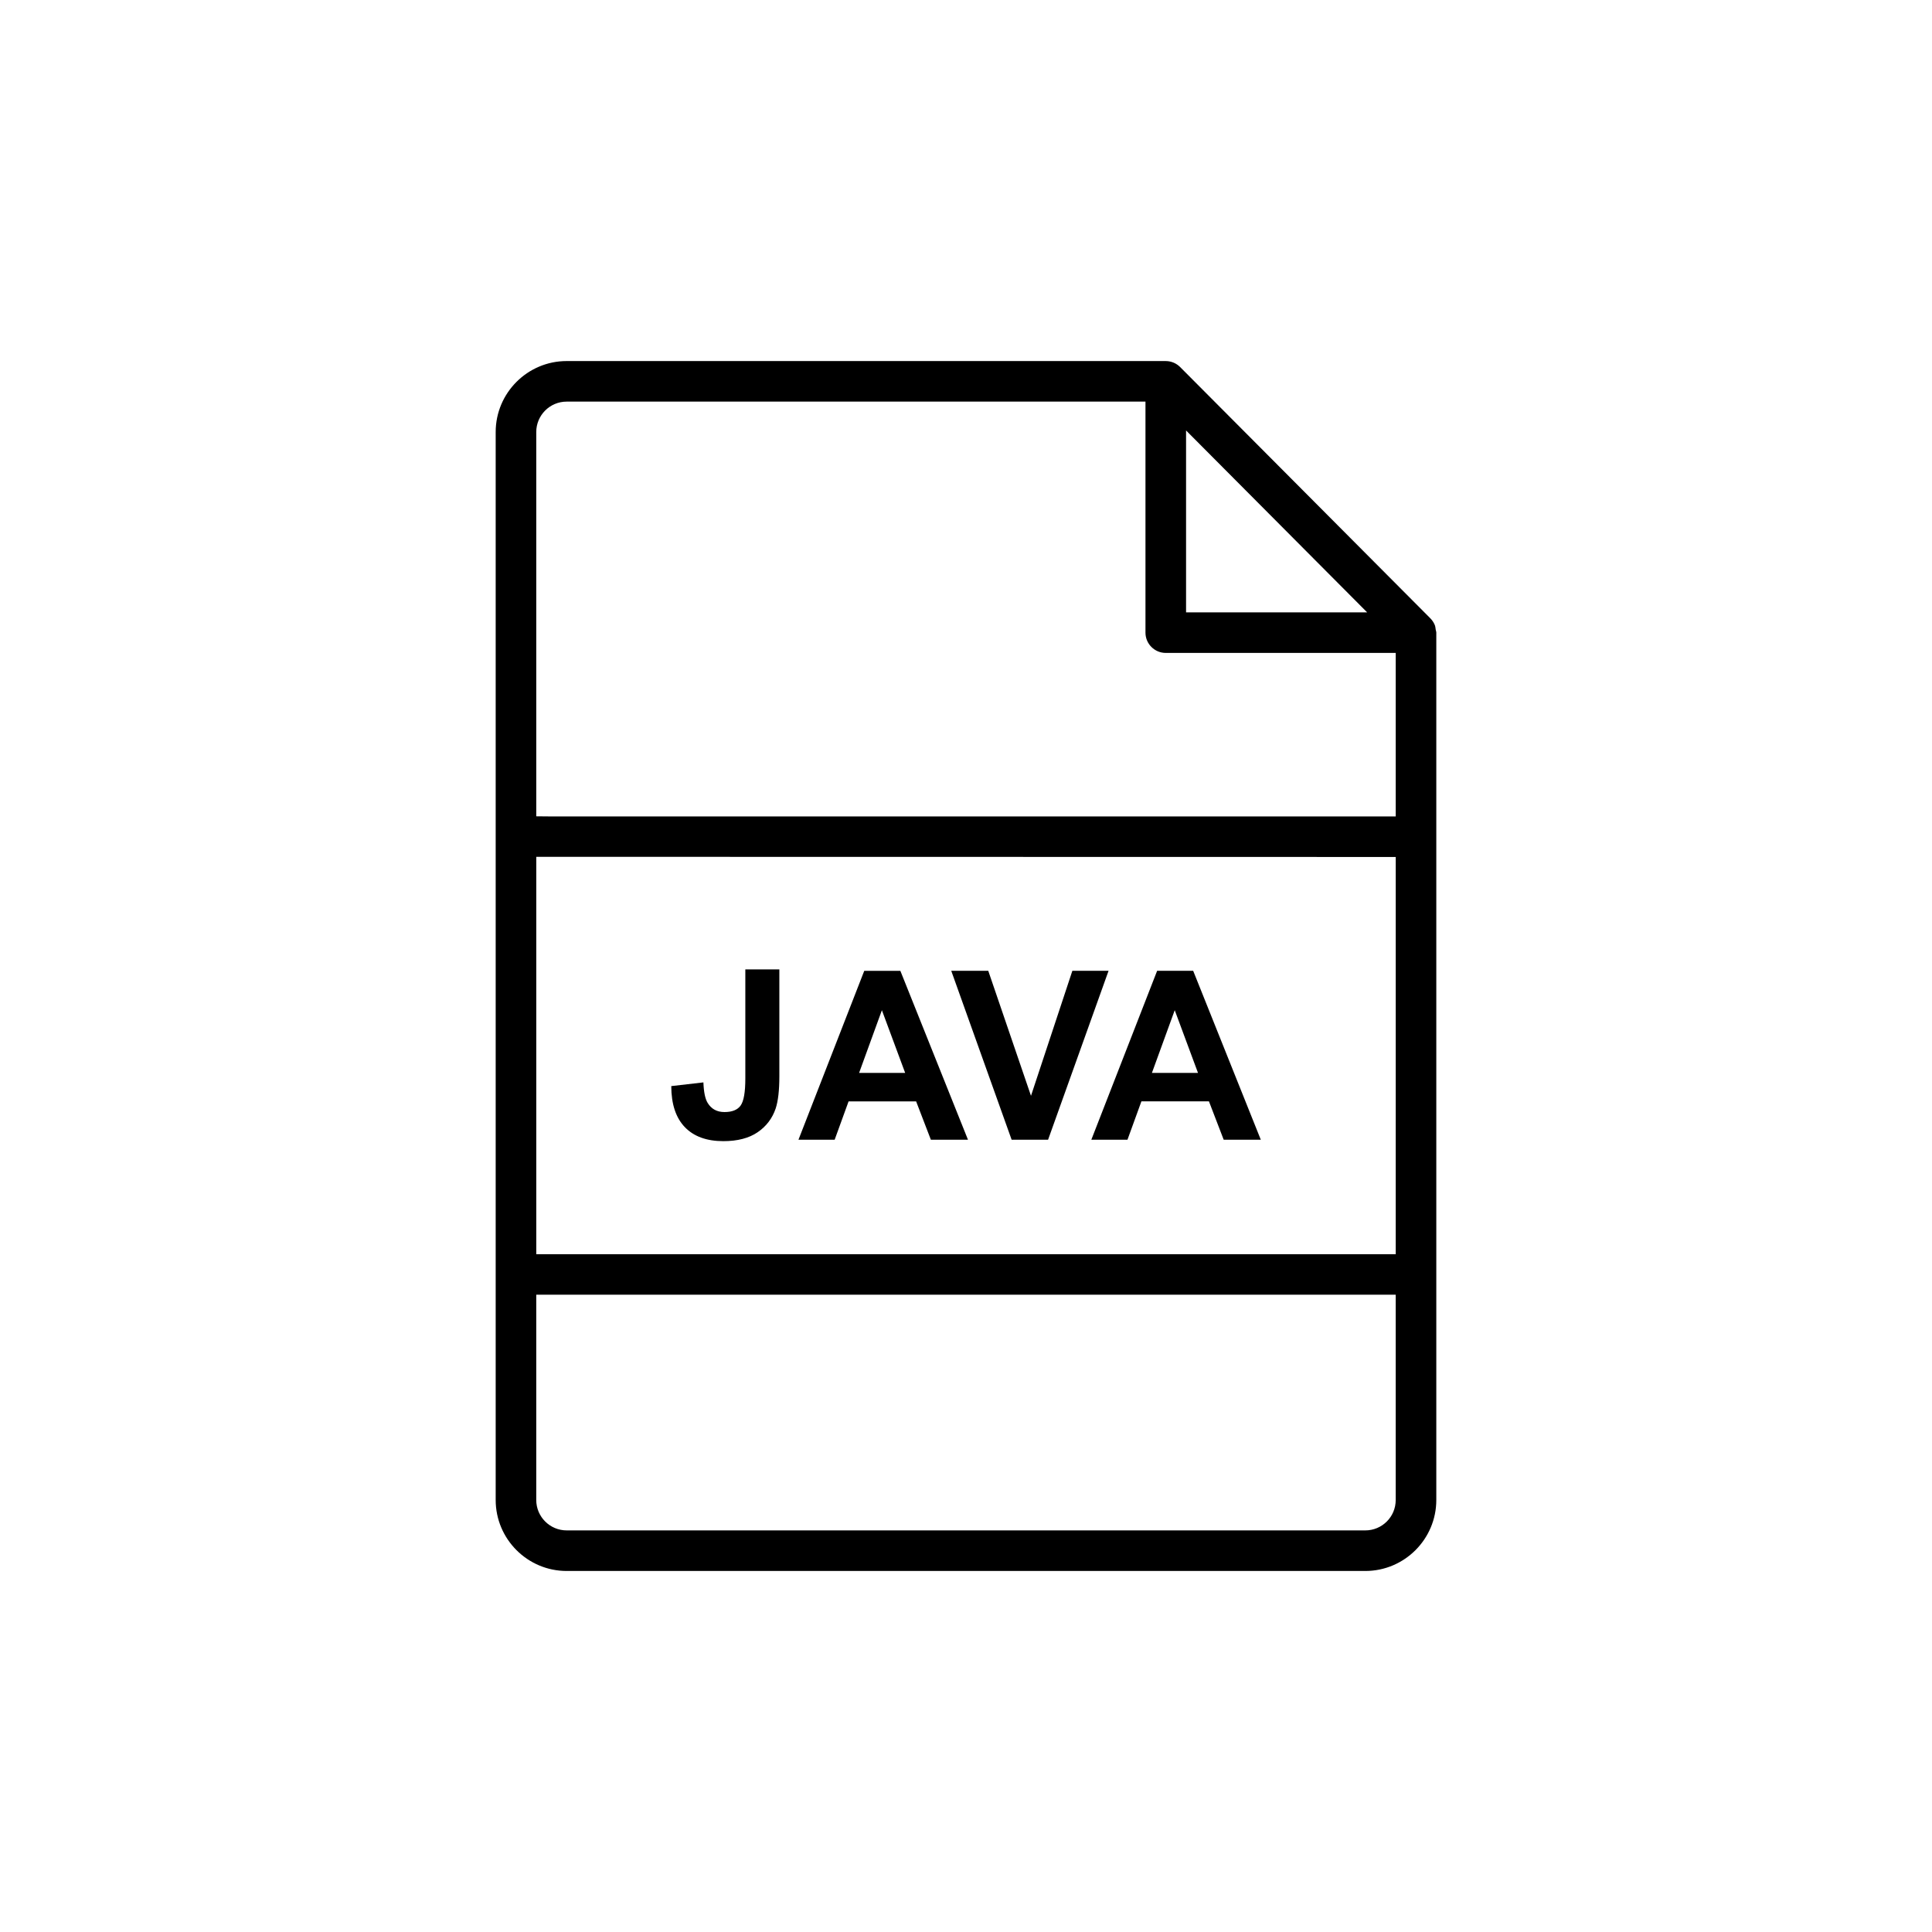 <?xml version="1.0" encoding="UTF-8"?>
<svg width="752pt" height="752pt" version="1.1" viewBox="0 0 752 752" xmlns="http://www.w3.org/2000/svg">
 <g>
  <path d="m558.84 245.16c-0.098-0.652-0.137-1.32-0.395-1.934-0.414-0.988-1.027-1.875-1.777-2.625l-97.32-97.734c-0.73-0.73-1.598-1.32-2.547-1.715-0.945-0.395-1.992-0.613-3.039-0.613l-233.2-0.004c-15.215 0-27.625 12.391-27.625 27.625v415.69c0 15.234 12.41 27.625 27.625 27.625h310.87c15.215 0 27.625-12.391 27.625-27.625v-337.61c0-0.395-0.156-0.727-0.215-1.082zm-97.184-77.609 70.484 70.801h-70.484zm-241.09-11.227h225.29v89.922c0 4.359 3.551 7.894 7.894 7.894h89.508v63.656l-328.12-0.004-6.41-0.059v-149.57c0-6.531 5.305-11.84 11.836-11.84zm322.71 331.86h-334.54v-154.68l334.53 0.059-0.004 154.62zm-11.84 107.5h-310.87c-6.531 0-11.84-5.309-11.84-11.84v-79.898h334.53v79.898c0.02 6.531-5.289 11.84-11.82 11.84z"/>
  <path d="m266.57 438.73c3.492 3.629 8.484 5.445 14.977 5.445 5.523 0 9.984-1.164 13.359-3.473s5.703-5.387 7.004-9.215c0.969-2.922 1.441-7.125 1.441-12.551v-41.617l-13.242 0.004v42.484c0 5.328-0.613 8.82-1.836 10.516-1.223 1.695-3.316 2.527-6.273 2.527-2.922 0-5.109-1.184-6.551-3.551-0.969-1.559-1.52-4.223-1.656-7.992l-12.512 1.441c0.02 7.023 1.793 12.352 5.289 15.98z"/>
  <path d="m330.3 428.69h26.285l5.742 14.938h14.445l-26.324-65.75h-14.051l-25.613 65.75h14.09zm12.965-35.48 9.059 24.41h-17.938z"/>
  <path d="m407.95 443.62 23.539-65.75h-14.09l-16.102 48.66-16.633-48.66h-14.406l23.504 65.75z"/>
  <path d="m438.85 443.62 5.426-14.938h26.285l5.742 14.938h14.445l-26.324-65.75h-14.031l-25.613 65.75zm18.395-50.418 9.059 24.41h-17.938z"/>
 </g>
</svg>
